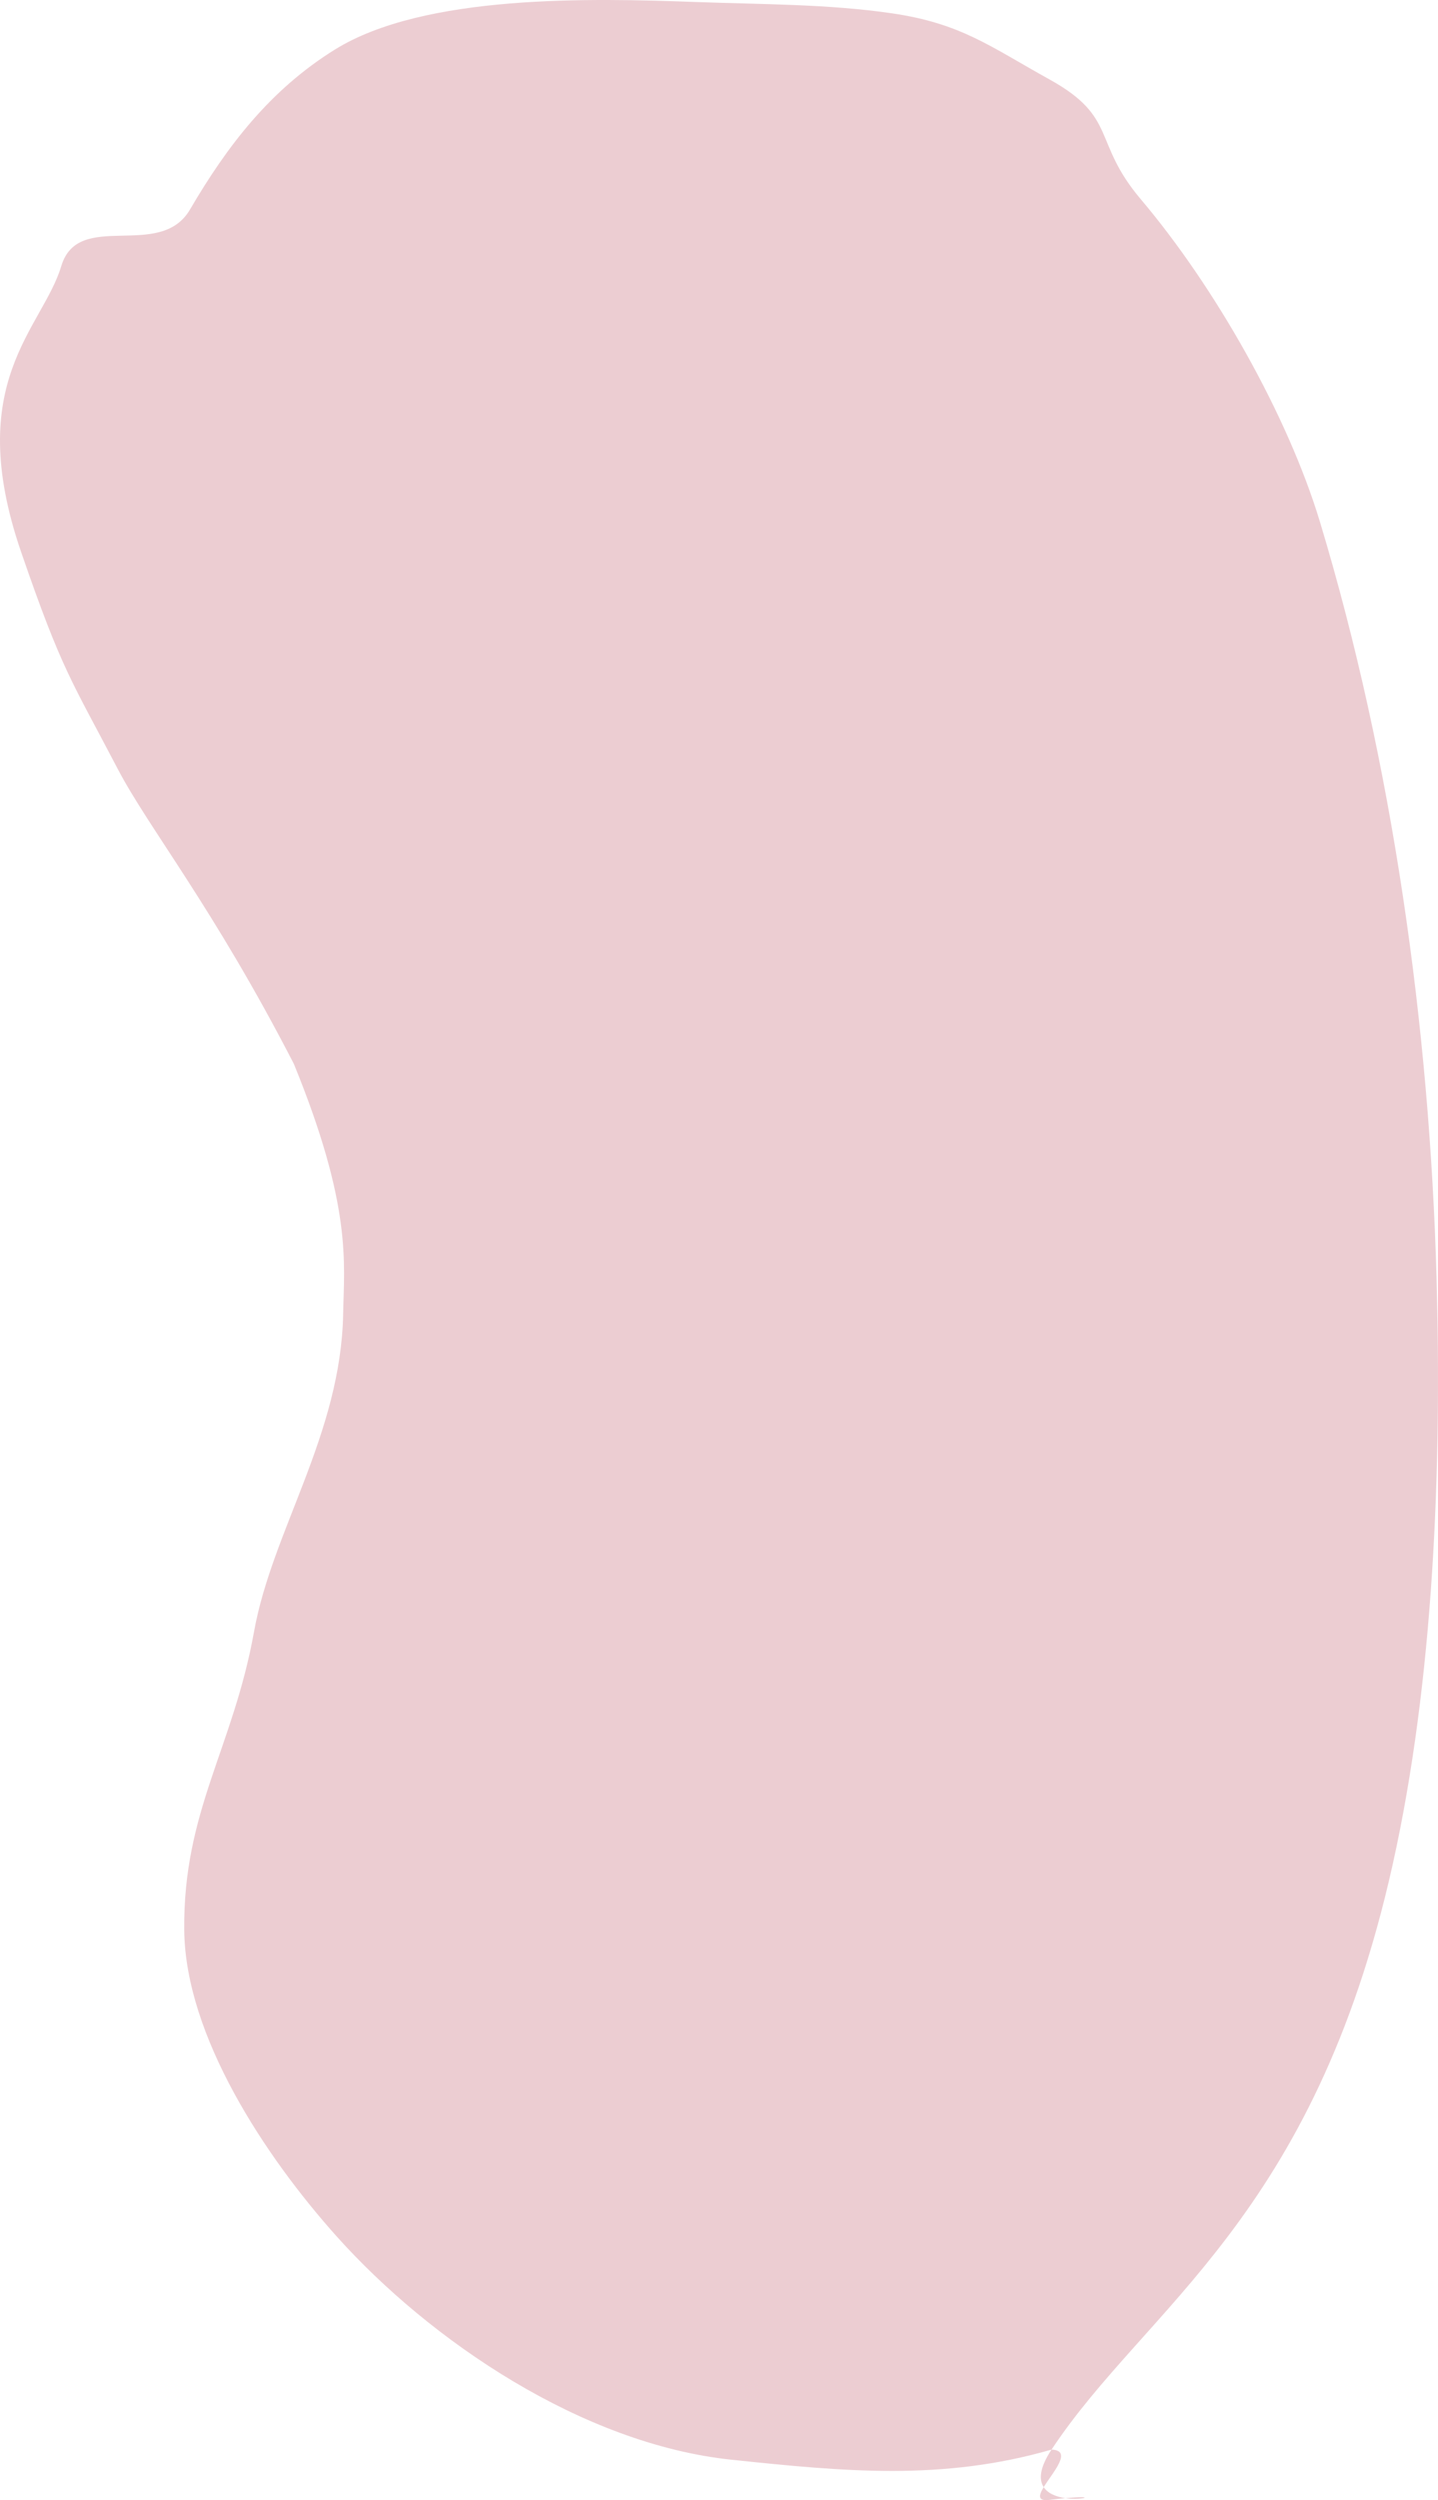 <?xml version="1.0" encoding="UTF-8"?> <svg xmlns="http://www.w3.org/2000/svg" width="4168" height="7246" viewBox="0 0 4168 7246" fill="none"> <path d="M3047.84 7099.58C2730.75 7190.81 2448.67 7163.41 2120.76 7129C1688.13 7083.62 1246.72 6784.34 975.357 6481.15C770.154 6251.89 536.998 5901.61 534.001 5593.61C530.64 5248.28 675.441 5067.58 736.328 4728.99C789.082 4435.63 988.231 4157.23 994.675 3807.59C997.419 3658.67 1020.74 3497.07 851.763 3083.5C618.51 2630.29 430.568 2399.5 341.271 2228.62C207.784 1973.18 179.97 1944.94 61.3 1600.08C-108.652 1106.21 122.919 953.095 177.653 771.103C227.313 605.984 463.452 756.372 550.816 607.075C658.307 423.384 782.734 260.392 970.658 143.662C1230.26 -17.594 1714.92 -5.315 2018.54 5.889C2206.12 12.809 2399.13 11.383 2585.02 38.57C2785.59 67.906 2869.08 134.411 3042.16 230.348C3241.13 340.634 3164.86 410.02 3306.51 577.427C3521.43 831.424 3732.75 1203.94 3826.19 1513.71C4037.07 2212.78 4143.6 2978.48 4163.75 3702.65C4179 4250.82 4156.27 4868.3 4036.01 5406.61C3807.31 6430.33 3322.2 6684.87 3047.84 7099.58C3110.48 7102.21 3050.92 7165.86 3025.1 7208.36C3037.95 7227.9 3063.72 7236.76 3087.99 7240.26C3183.05 7231.35 3138.83 7247.59 3087.99 7240.26C3075.2 7241.46 3059.89 7243.11 3041.74 7245.34C3006.68 7249.64 3010.51 7232.38 3025.1 7208.36C3011.09 7187.07 3012.43 7153.1 3047.84 7099.58Z" fill="#ECCDD2"></path> </svg> 